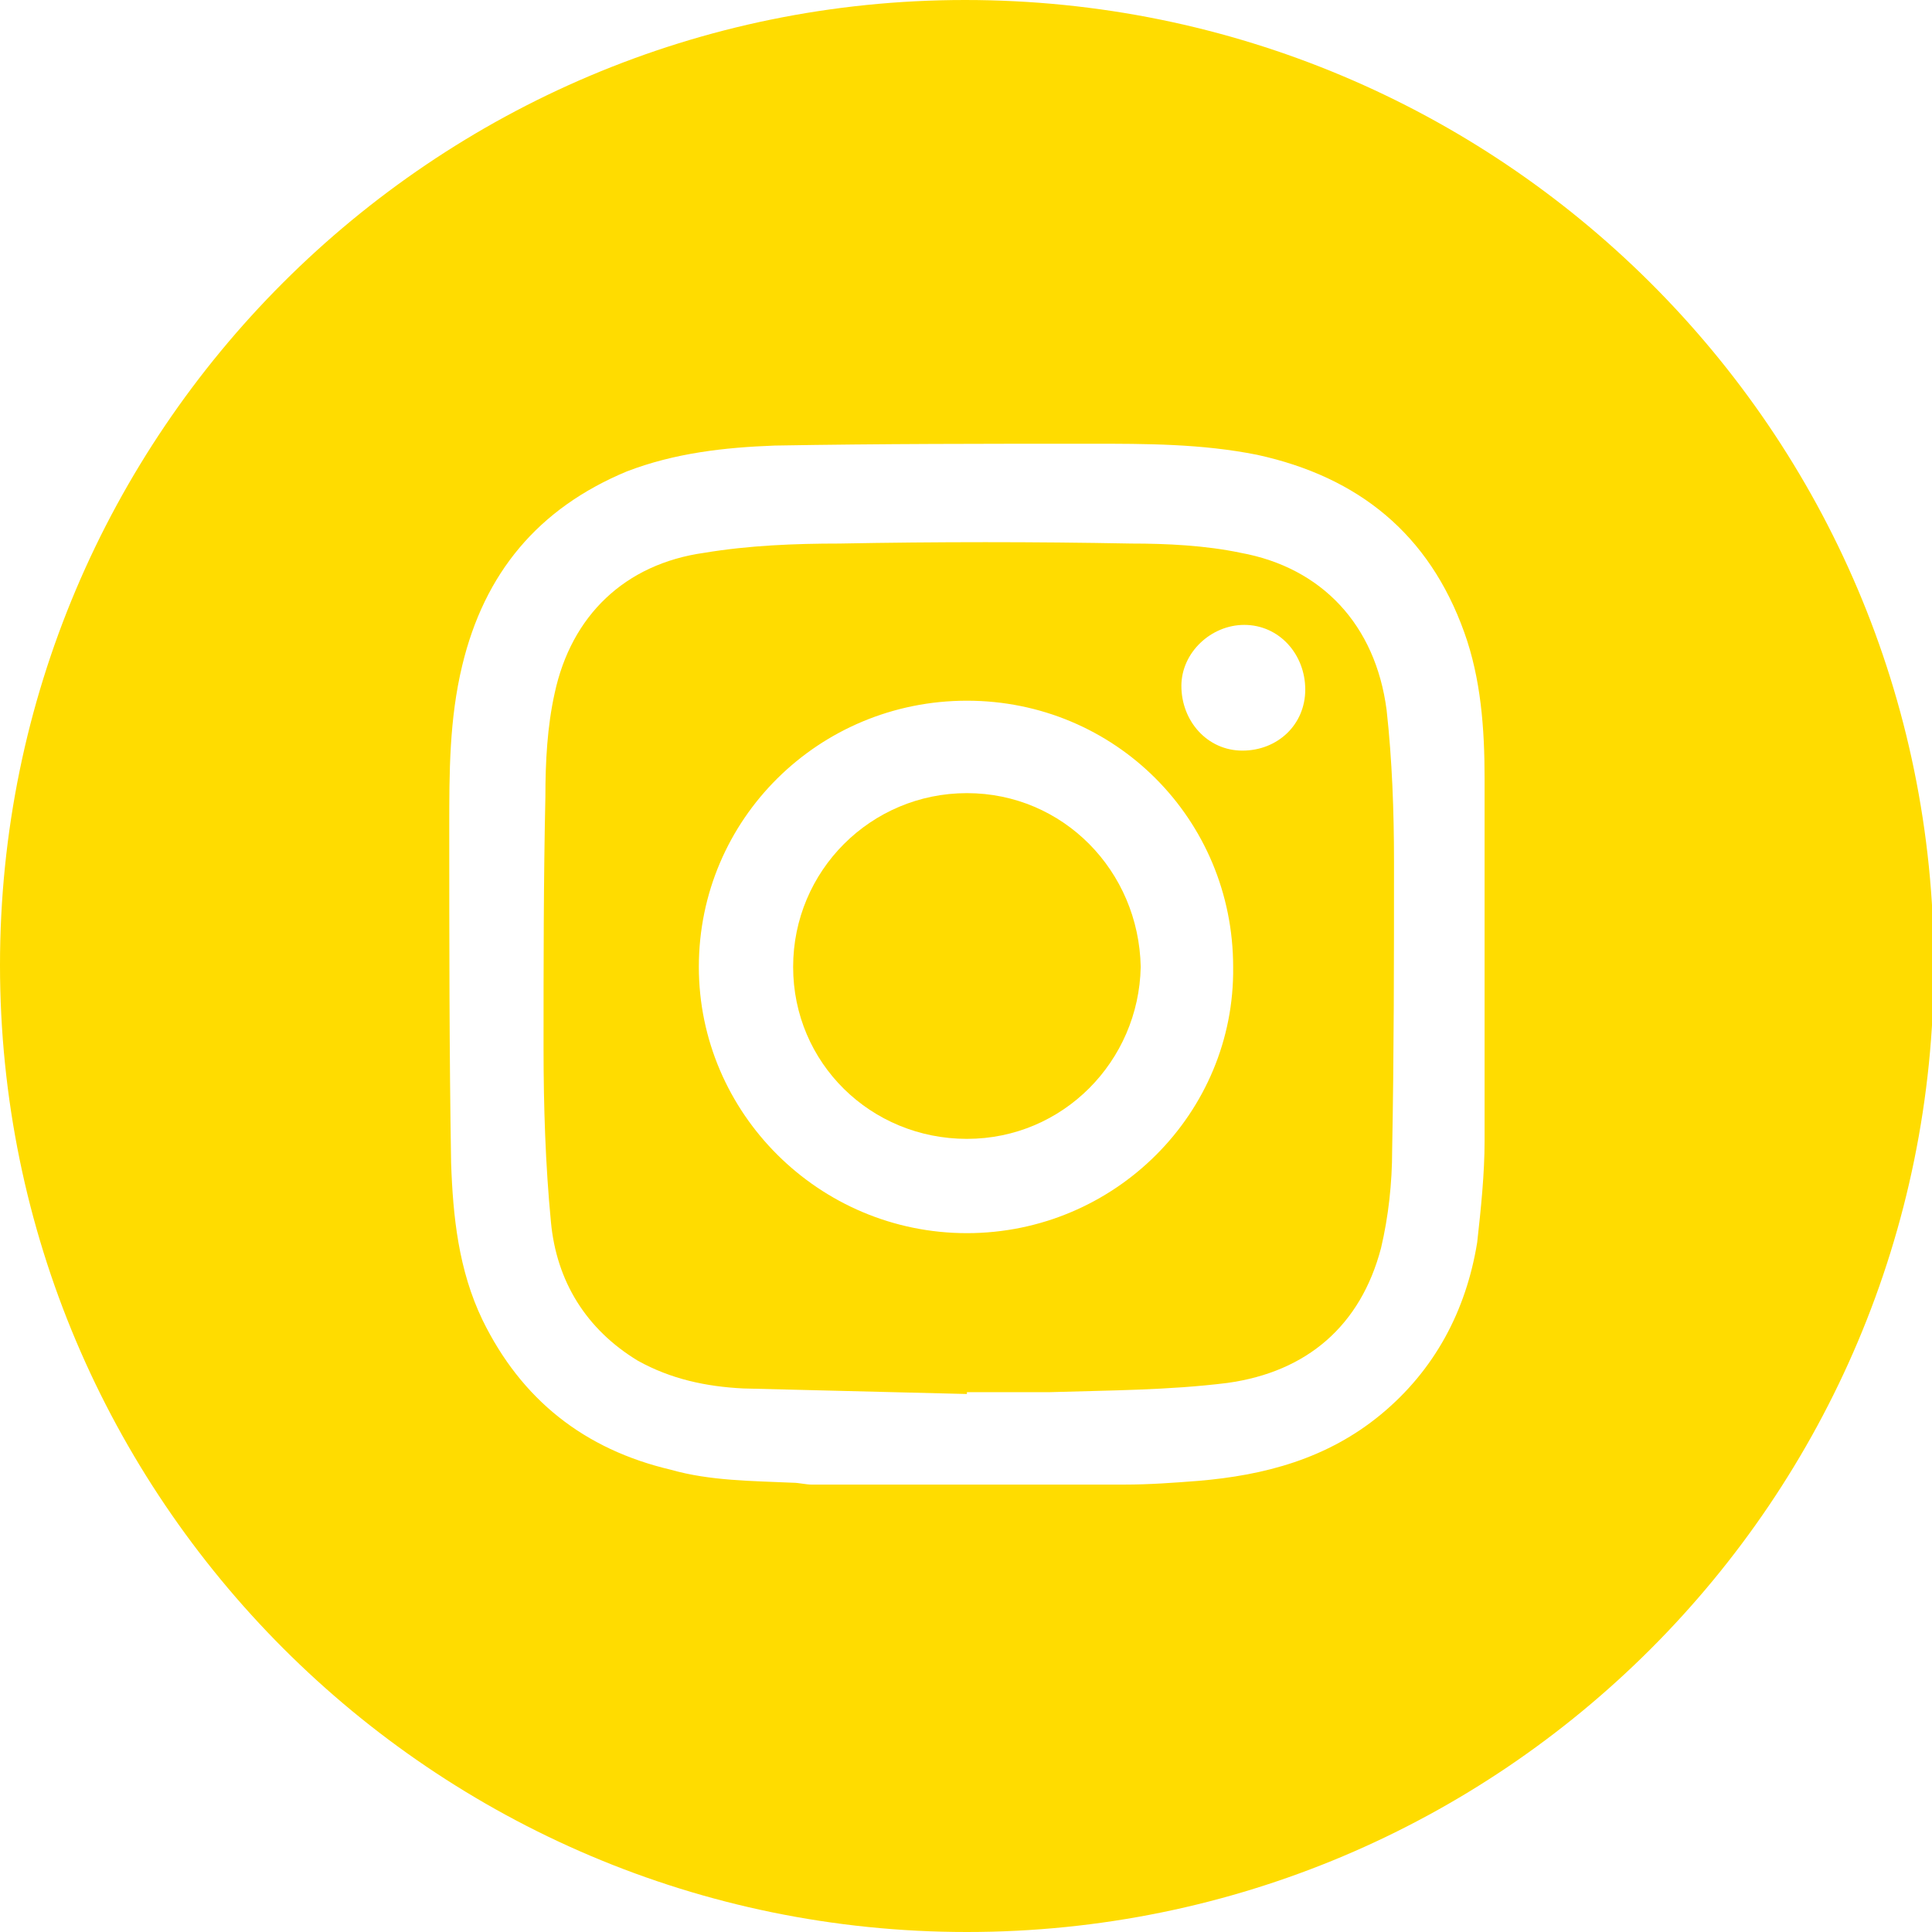 <?xml version="1.0" encoding="utf-8"?>
<!-- Generator: Adobe Illustrator 27.0.0, SVG Export Plug-In . SVG Version: 6.00 Build 0)  -->
<svg version="1.1" id="Layer_1" xmlns="http://www.w3.org/2000/svg" xmlns:xlink="http://www.w3.org/1999/xlink" x="0px" y="0px"
	 viewBox="0 0 104.5 104.5" style="enable-background:new 0 0 104.5 104.5;" xml:space="preserve">
<style type="text/css">
	.st0{fill:#FFDC00;}
</style>
<g>
	<path class="st0" d="M67.1,29.9c-1.9-0.4-4-0.5-5.9-0.5c-5.3-0.1-10.5-0.1-15.8,0c-2.4,0-4.9,0.1-7.3,0.5c-4.3,0.6-7.2,3.4-8.1,7.6
		c-0.4,1.8-0.5,3.7-0.5,5.6c-0.1,4.5-0.1,9.1-0.1,13.6c0,3.1,0.1,6.3,0.4,9.4c0.3,3.2,1.9,5.8,4.7,7.5c1.8,1,3.7,1.4,5.7,1.5
		c4,0.1,8.1,0.2,12.1,0.3c0,0,0-0.1,0-0.1c1.5,0,3,0,4.5,0c3.2-0.1,6.4-0.1,9.6-0.5c4.3-0.6,7.2-3.1,8.3-7.3
		c0.4-1.7,0.6-3.5,0.6-5.3c0.1-5.2,0.1-10.4,0.1-15.6c0-2.7-0.1-5.5-0.4-8.2C74.4,33.8,71.5,30.7,67.1,29.9z M52.3,66.7
		c-8,0-14.5-6.5-14.5-14.4c0-8,6.5-14.4,14.5-14.4c8,0,14.4,6.4,14.4,14.4C66.8,60.2,60.3,66.7,52.3,66.7z M67.2,40.6
		c-1.9,0-3.3-1.6-3.3-3.5c0-1.8,1.6-3.3,3.4-3.3c1.9,0,3.3,1.6,3.3,3.5C70.6,39.2,69.1,40.6,67.2,40.6z"/>
	<path class="st0" d="M52.3,42.9c-5.2,0-9.4,4.2-9.4,9.4c0,5.2,4.2,9.3,9.4,9.3c5.2,0,9.3-4.2,9.4-9.3
		C61.6,47.1,57.5,42.9,52.3,42.9z"/>
	<path class="st0" d="M52.2,0C23.4,0,0,23.4,0,52.2s23.4,52.3,52.3,52.3c28.9,0,52.3-23.4,52.3-52.3S81.1,0,52.2,0z M80.3,61.7
		c0,1.8-0.2,3.7-0.4,5.5c-0.6,3.7-2.3,6.9-5.2,9.3c-2.9,2.4-6.3,3.3-9.9,3.6c-1.3,0.1-2.6,0.2-4,0.2c-5.6,0-11.3,0-16.9,0
		c-0.3,0-0.7-0.1-1-0.1c-2.2-0.1-4.5-0.1-6.6-0.7c-4.7-1.1-8.1-3.8-10.2-8.1c-1.3-2.7-1.6-5.6-1.7-8.5c-0.1-6-0.1-12.1-0.1-18.2
		c0-2.9,0-5.8,0.7-8.7c1.2-5,4.1-8.5,8.9-10.5c2.6-1,5.3-1.3,8-1.4c5.7-0.1,11.4-0.1,17.1-0.1c3,0,6,0,9,0.6
		c5.5,1.2,9.3,4.3,11.2,9.6c0.9,2.5,1.1,5.2,1.1,7.9C80.3,48.8,80.3,55.3,80.3,61.7z"/>
</g>
</svg>
